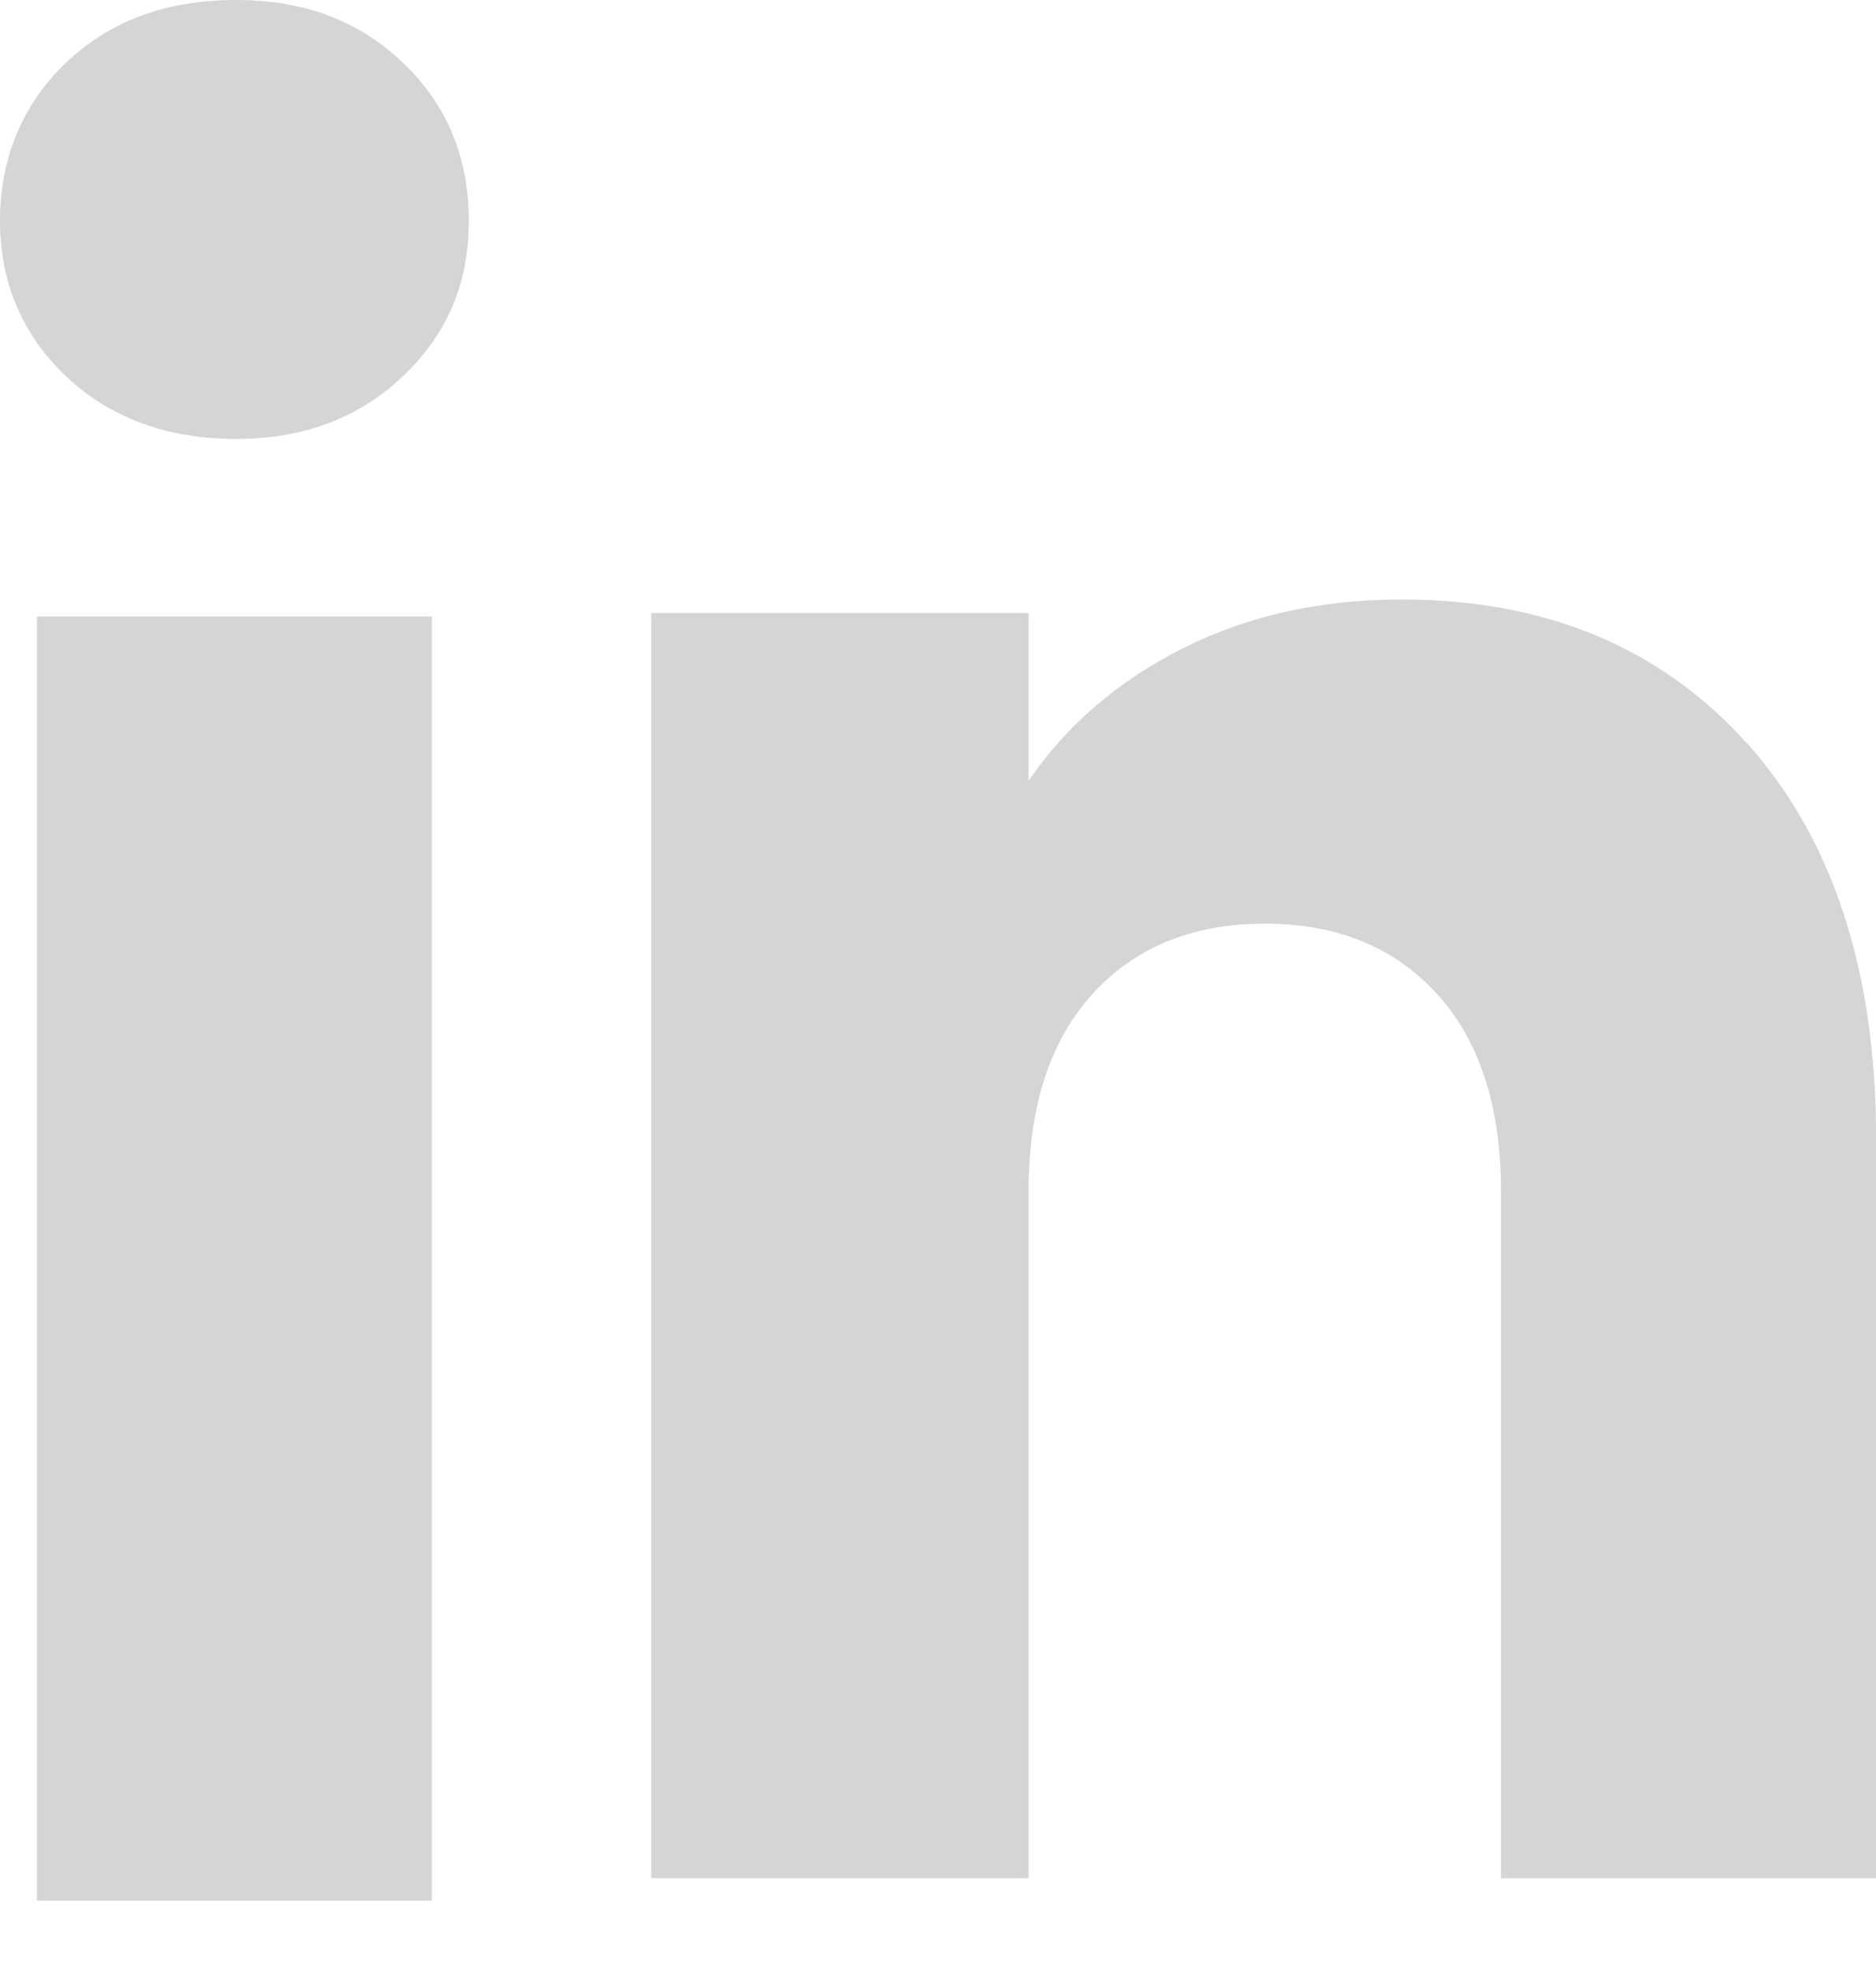 <svg width="20" height="21" viewBox="0 0 20 21" fill="none" xmlns="http://www.w3.org/2000/svg">
<path d="M0.702 4.007C0.234 3.561 0 3.008 0 2.351C0 1.694 0.234 1.116 0.702 0.67C1.17 0.223 1.773 0 2.512 0C3.251 0 3.829 0.223 4.297 0.67C4.765 1.116 4.998 1.677 4.998 2.351C4.998 3.025 4.765 3.561 4.297 4.007C3.828 4.454 3.234 4.677 2.512 4.677C1.79 4.677 1.17 4.454 0.702 4.007ZM4.604 6.568V20.251H0.394V6.568H4.604Z" fill="#D5D5D5"/>
<path d="M18.625 7.919C19.542 8.942 20.001 10.347 20.001 12.135V20.011H16.002V12.691C16.002 11.79 15.774 11.089 15.319 10.589C14.864 10.09 14.252 9.841 13.484 9.841C12.715 9.841 12.103 10.091 11.648 10.589C11.193 11.089 10.966 11.79 10.966 12.691V20.011H6.943V6.531H10.966V8.319C11.373 7.723 11.922 7.253 12.613 6.906C13.303 6.56 14.079 6.387 14.942 6.387C16.479 6.387 17.706 6.899 18.624 7.92L18.625 7.919Z" fill="#D5D5D5"/>
</svg>
